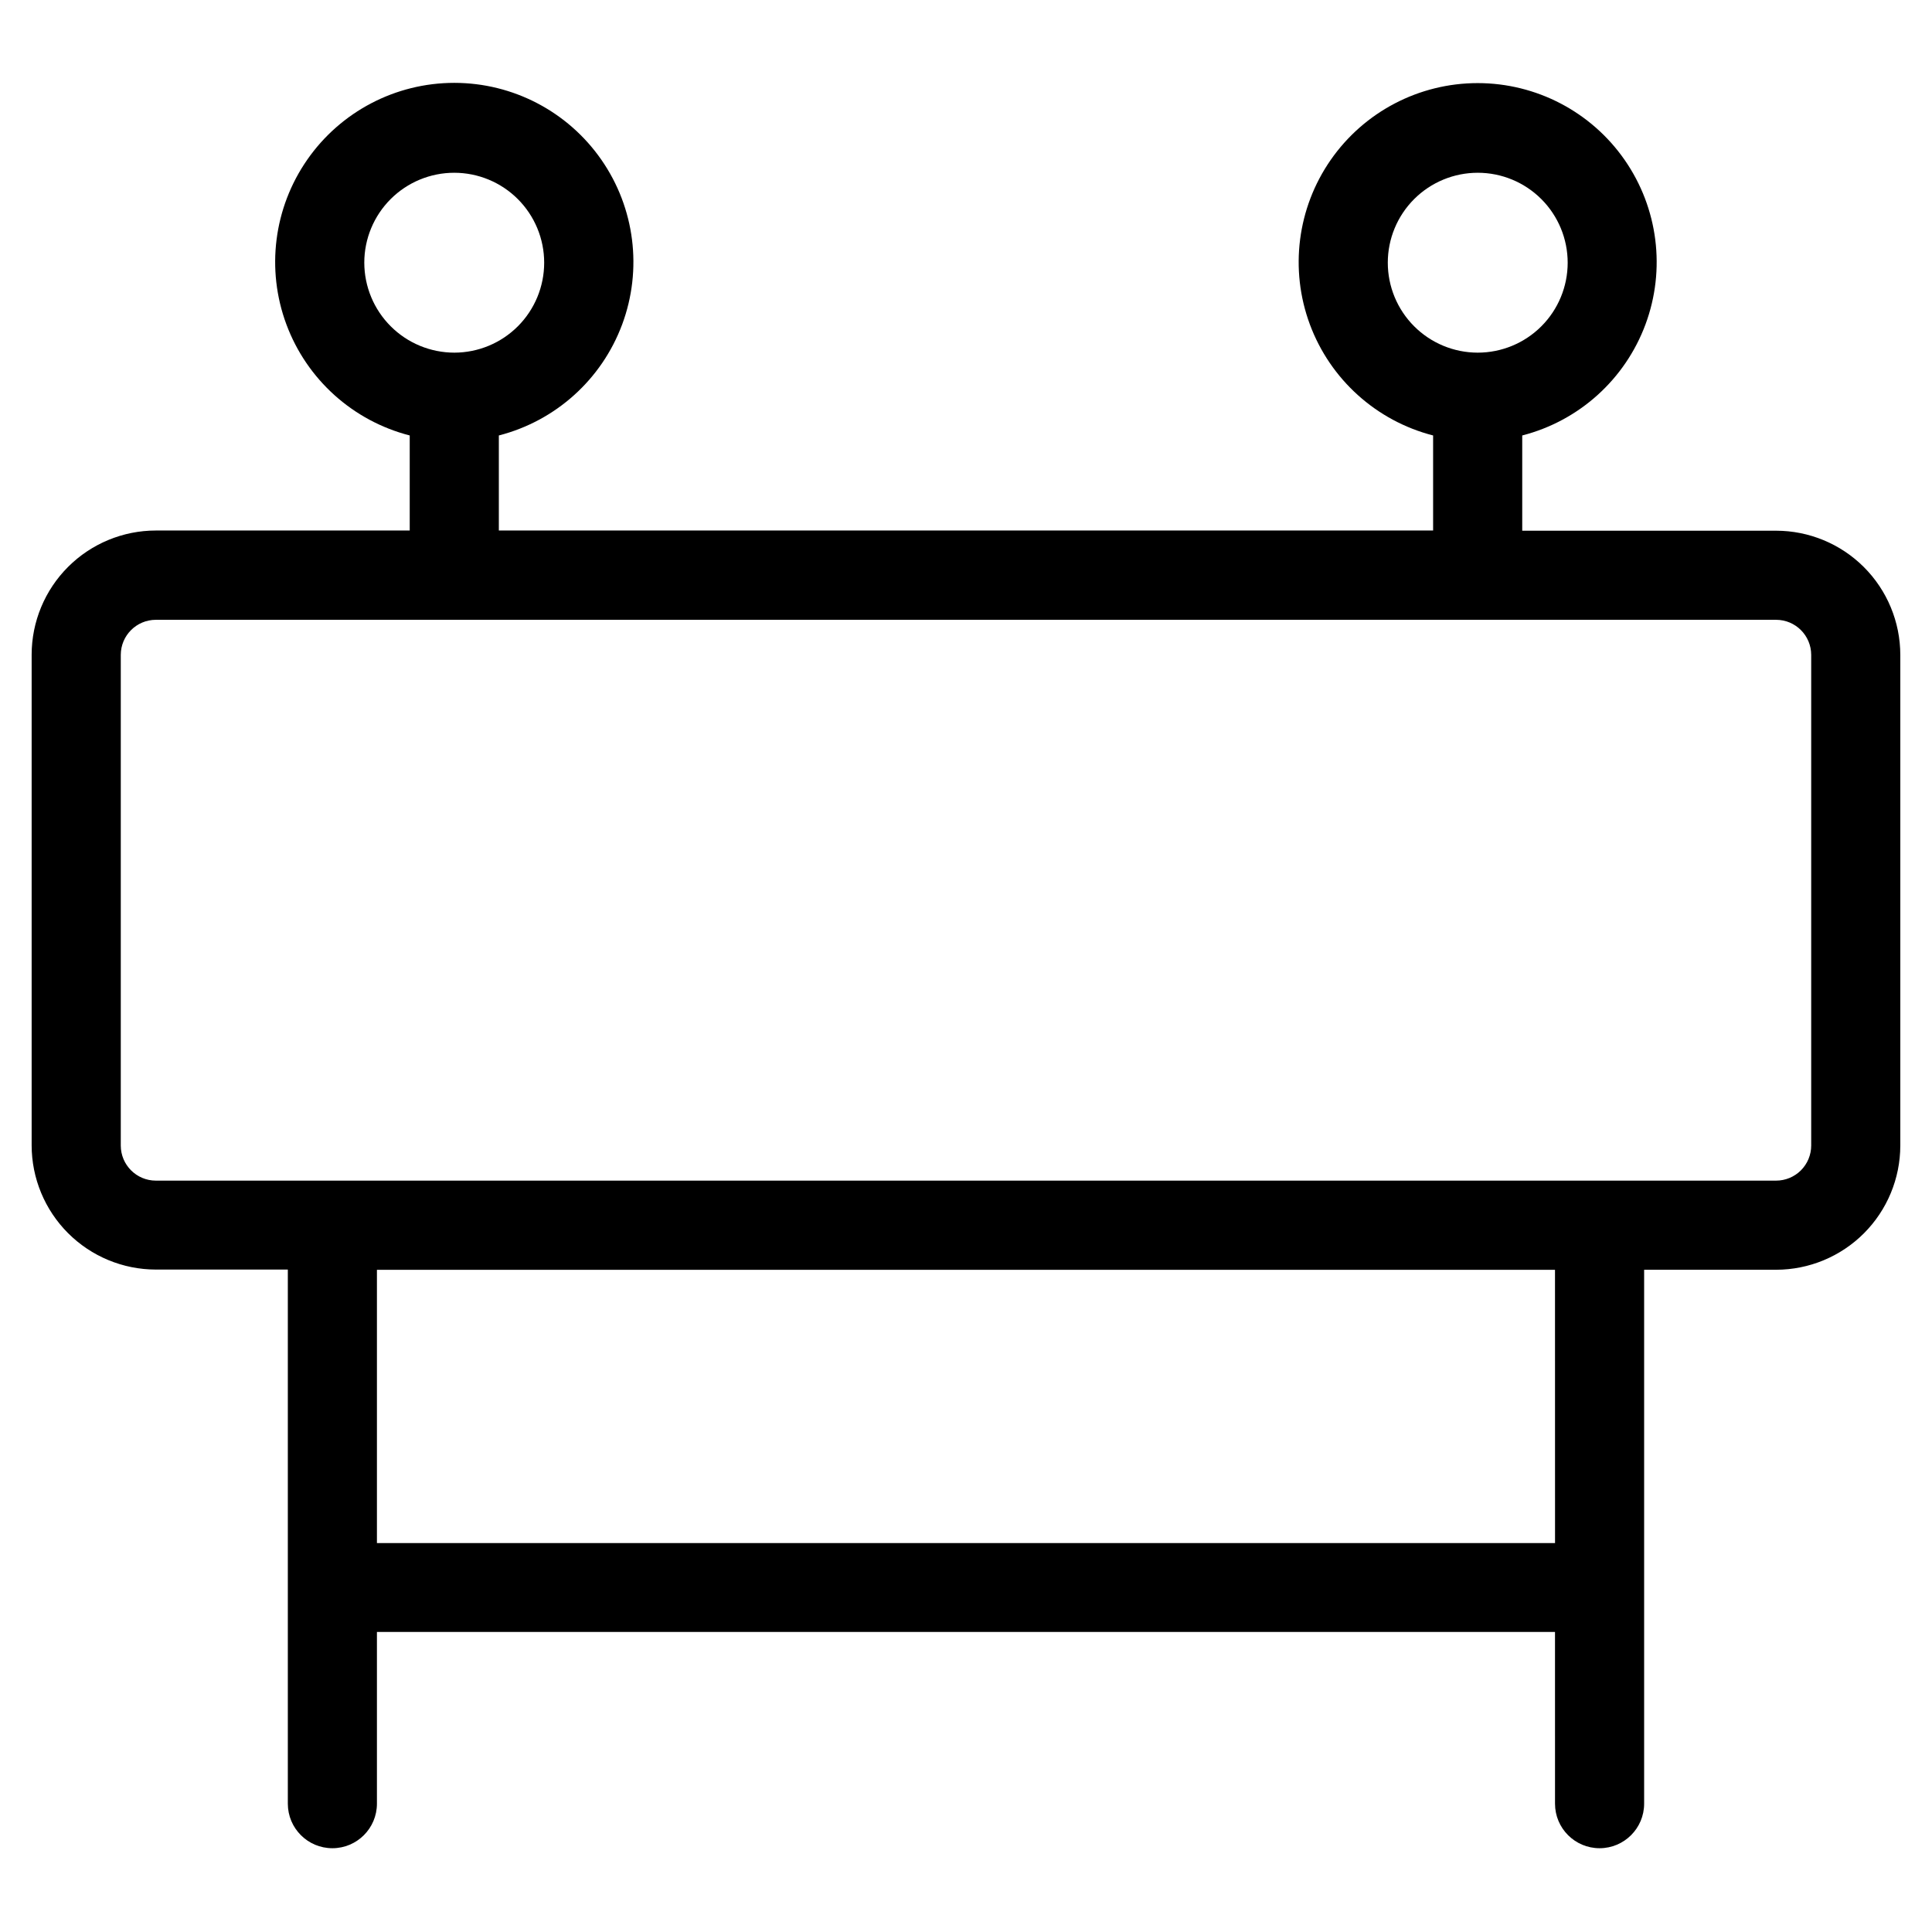 <?xml version="1.0" encoding="UTF-8"?>
<!-- Uploaded to: ICON Repo, www.iconrepo.com, Generator: ICON Repo Mixer Tools -->
<svg fill="#000000" width="800px" height="800px" version="1.1" viewBox="144 144 512 512" xmlns="http://www.w3.org/2000/svg">
 <path d="m614.68 284.64h-67.273v-25.238c15.047-3.863 27.242-14.852 32.656-29.414 5.414-14.559 3.352-30.848-5.516-43.605-8.863-12.754-23.414-20.359-38.949-20.359-15.535 0-30.082 7.606-38.949 20.359-8.867 12.758-10.926 29.047-5.516 43.605 5.414 14.562 17.613 25.551 32.656 29.414v25.191h-247.59v-25.191c15.059-3.863 27.266-14.859 32.684-29.43 5.418-14.57 3.359-30.871-5.516-43.637-8.871-12.766-23.43-20.375-38.977-20.375-15.543 0-30.105 7.609-38.977 20.375-8.875 12.766-10.934 29.066-5.516 43.637 5.418 14.57 17.629 25.566 32.684 29.43v25.191h-67.273c-8.727 0.004-17.094 3.473-23.27 9.641-6.172 6.172-9.645 14.539-9.652 23.266v130.03c0.008 8.727 3.481 17.098 9.652 23.27s14.543 9.641 23.27 9.648h34.969v141.54c0 6.523 5.285 11.809 11.809 11.809 6.519 0 11.805-5.285 11.805-11.809v-45.5h312.2l0.004 45.5c0 6.523 5.285 11.809 11.809 11.809 6.519 0 11.809-5.285 11.809-11.809v-141.49h34.969-0.004c8.73-0.008 17.098-3.477 23.27-9.648s9.645-14.543 9.652-23.27v-130.03c-0.008-8.727-3.481-17.094-9.652-23.266-6.172-6.168-14.543-9.637-23.27-9.641zm-102.9-71.035c0.004-6.324 2.519-12.383 6.992-16.852 4.473-4.465 10.539-6.973 16.859-6.969 6.324 0.004 12.383 2.519 16.852 6.992 4.465 4.473 6.973 10.535 6.969 16.859-0.004 6.32-2.519 12.383-6.992 16.852-4.473 4.465-10.539 6.973-16.859 6.969-6.32-0.008-12.379-2.523-16.844-6.996-4.469-4.473-6.977-10.535-6.977-16.855zm-271.24 0c0.004-6.32 2.519-12.379 6.988-16.848 4.473-4.465 10.535-6.977 16.852-6.973 6.32 0 12.383 2.512 16.852 6.981s6.981 10.531 6.981 16.848c0.004 6.32-2.508 12.383-6.973 16.855-4.469 4.469-10.527 6.984-16.848 6.988-6.324-0.008-12.387-2.523-16.855-6.996-4.473-4.469-6.988-10.531-6.996-16.855zm315.56 339.33h-312.21v-72.422h312.2zm67.887-105.36c0 2.465-0.98 4.832-2.723 6.578-1.746 1.746-4.113 2.727-6.582 2.727h-429.37c-5.141 0-9.305-4.168-9.305-9.305v-130.03c0.008-5.133 4.172-9.289 9.305-9.289h429.37c5.133 0 9.297 4.156 9.305 9.289z"/>
</svg>
